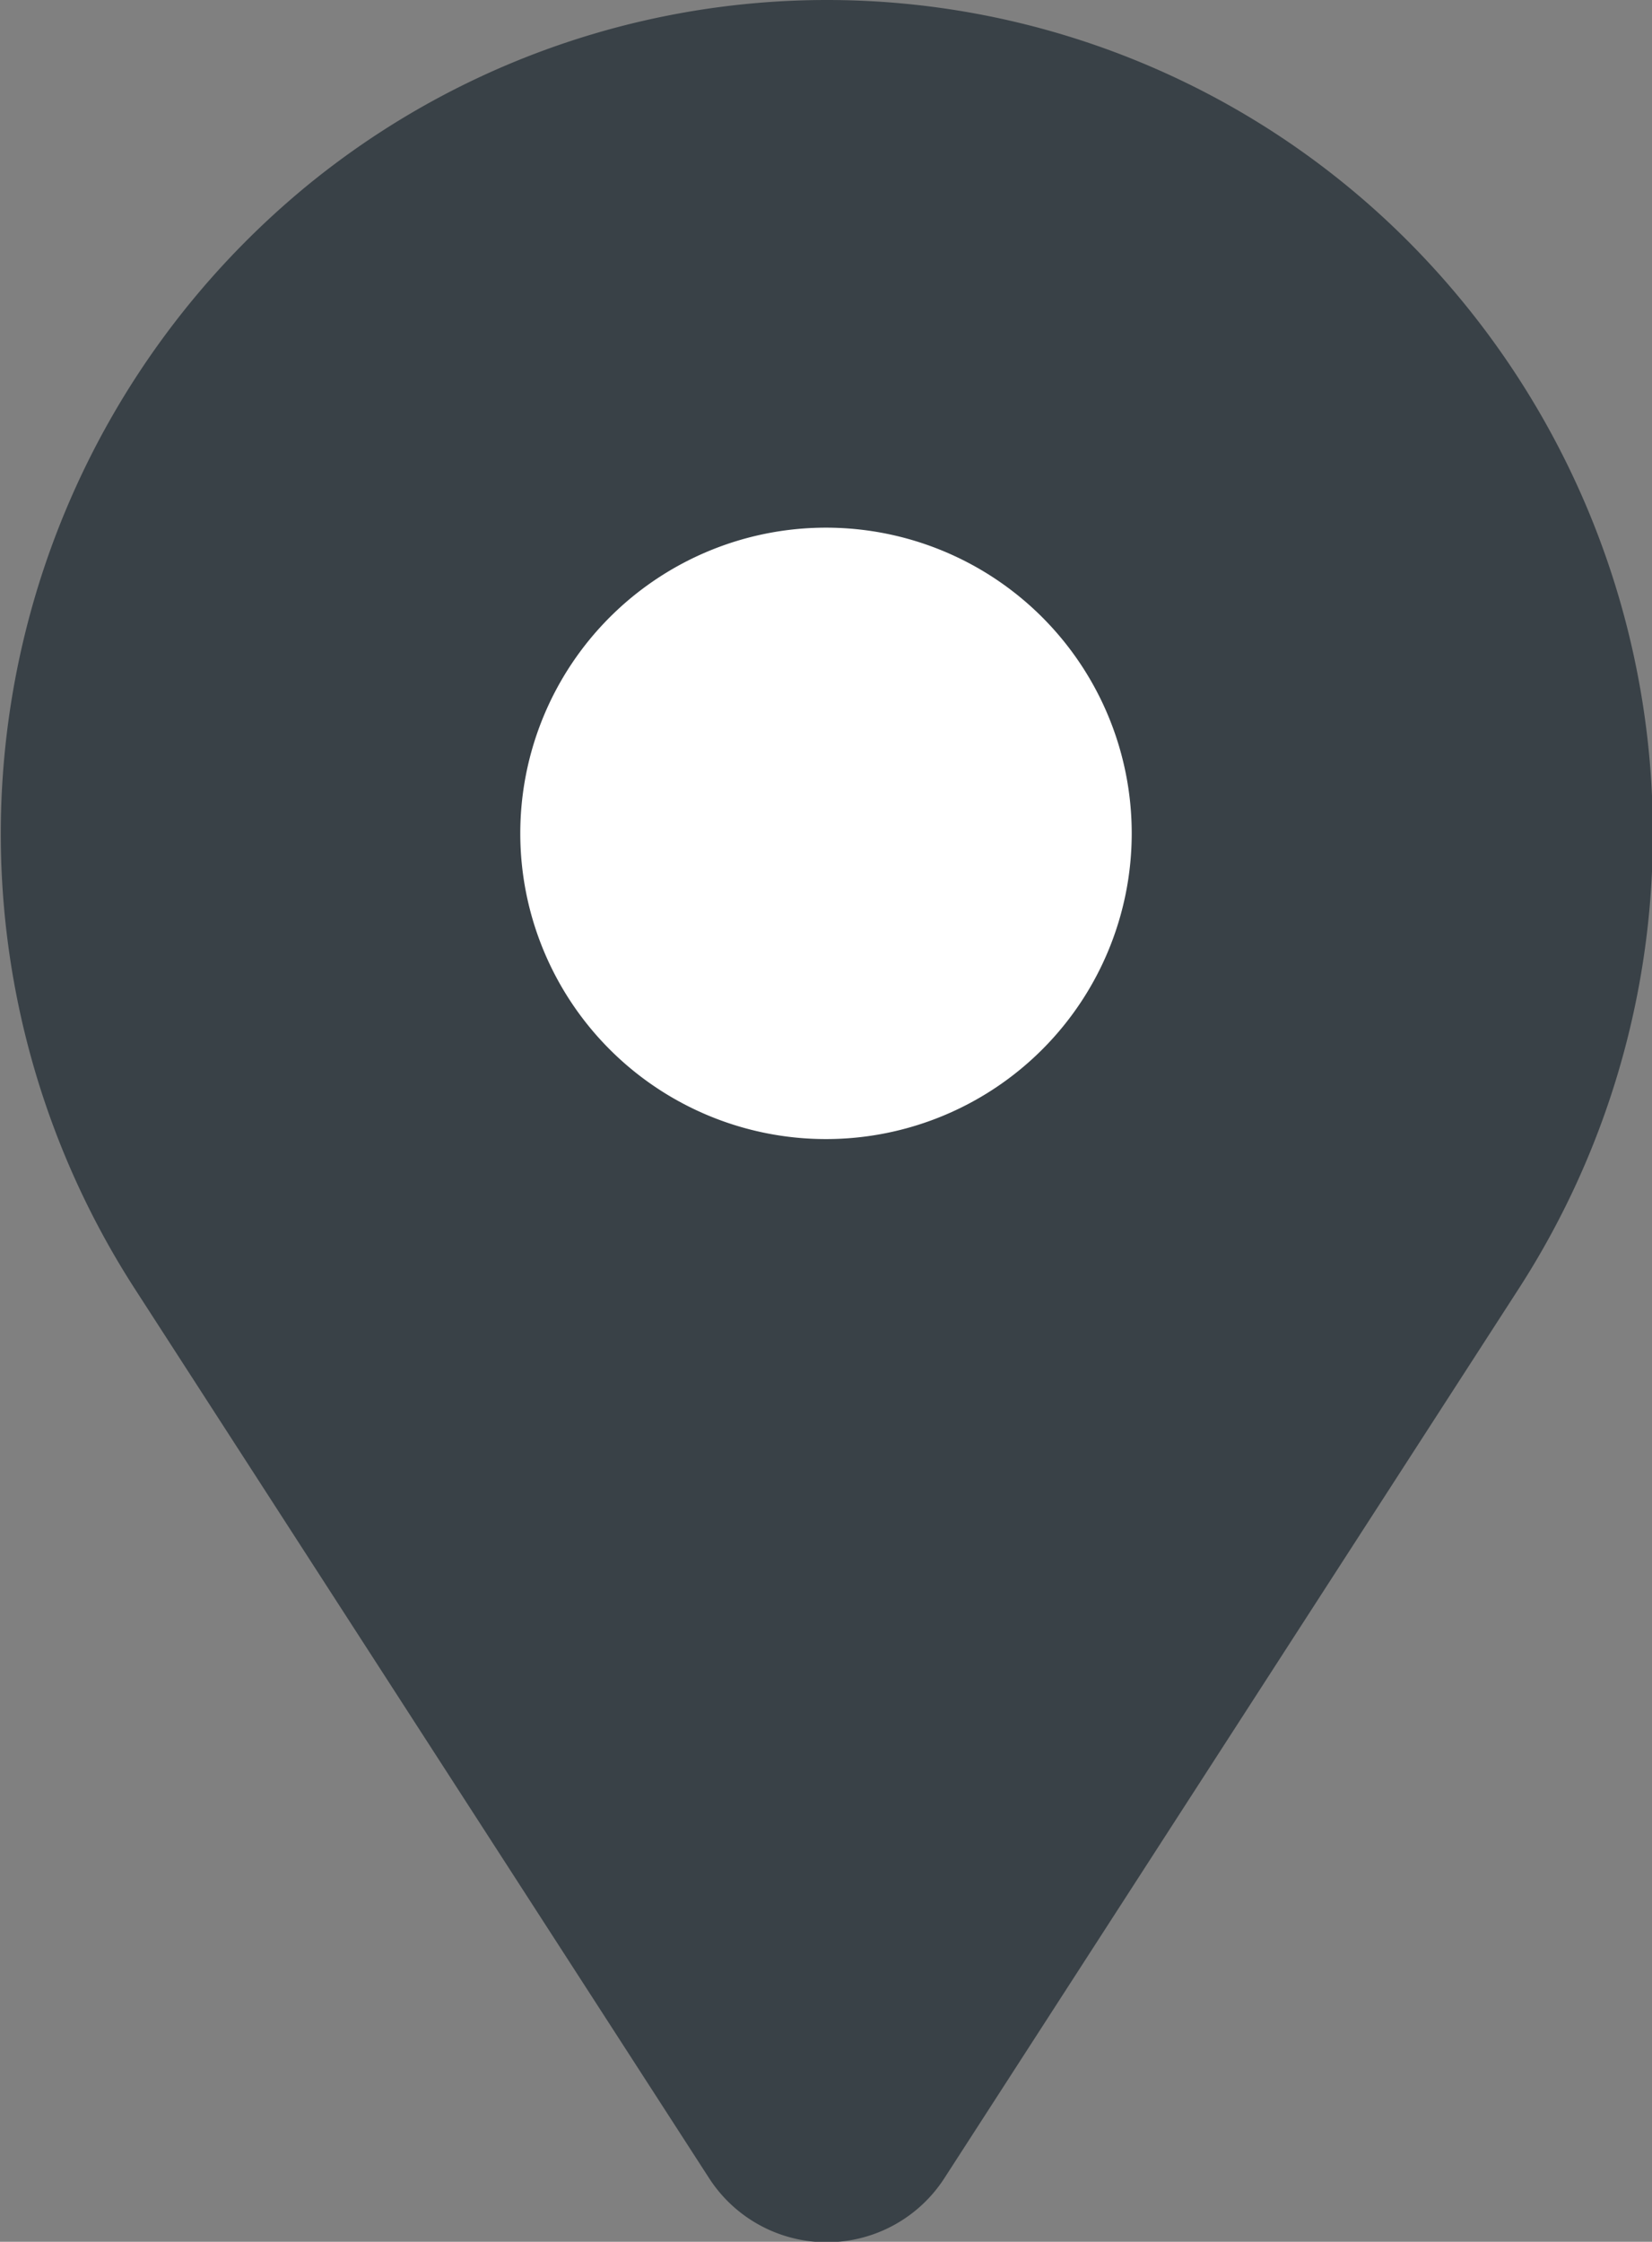 <svg xmlns="http://www.w3.org/2000/svg" width="10.04" height="13.625"><rect width="100%" height="100%" fill="#808080" stroke="none"/><g data-name="Icon core-location-pin"><path data-name="パス 1237" d="M8.574 1.483a4.987 4.987 0 00-6.711-.352 5.1 5.1 0 00-1.045 6.7l3.49 5.405a.851.851 0 001.433 0l3.49-5.405a5.1 5.1 0 00-.657-6.348z" fill="#394147"/><path data-name="パス 1236" d="M5.02 3.207a1.858 1.858 0 101.858 1.858A1.858 1.858 0 005.02 3.207z" fill="#fff"/></g></svg>